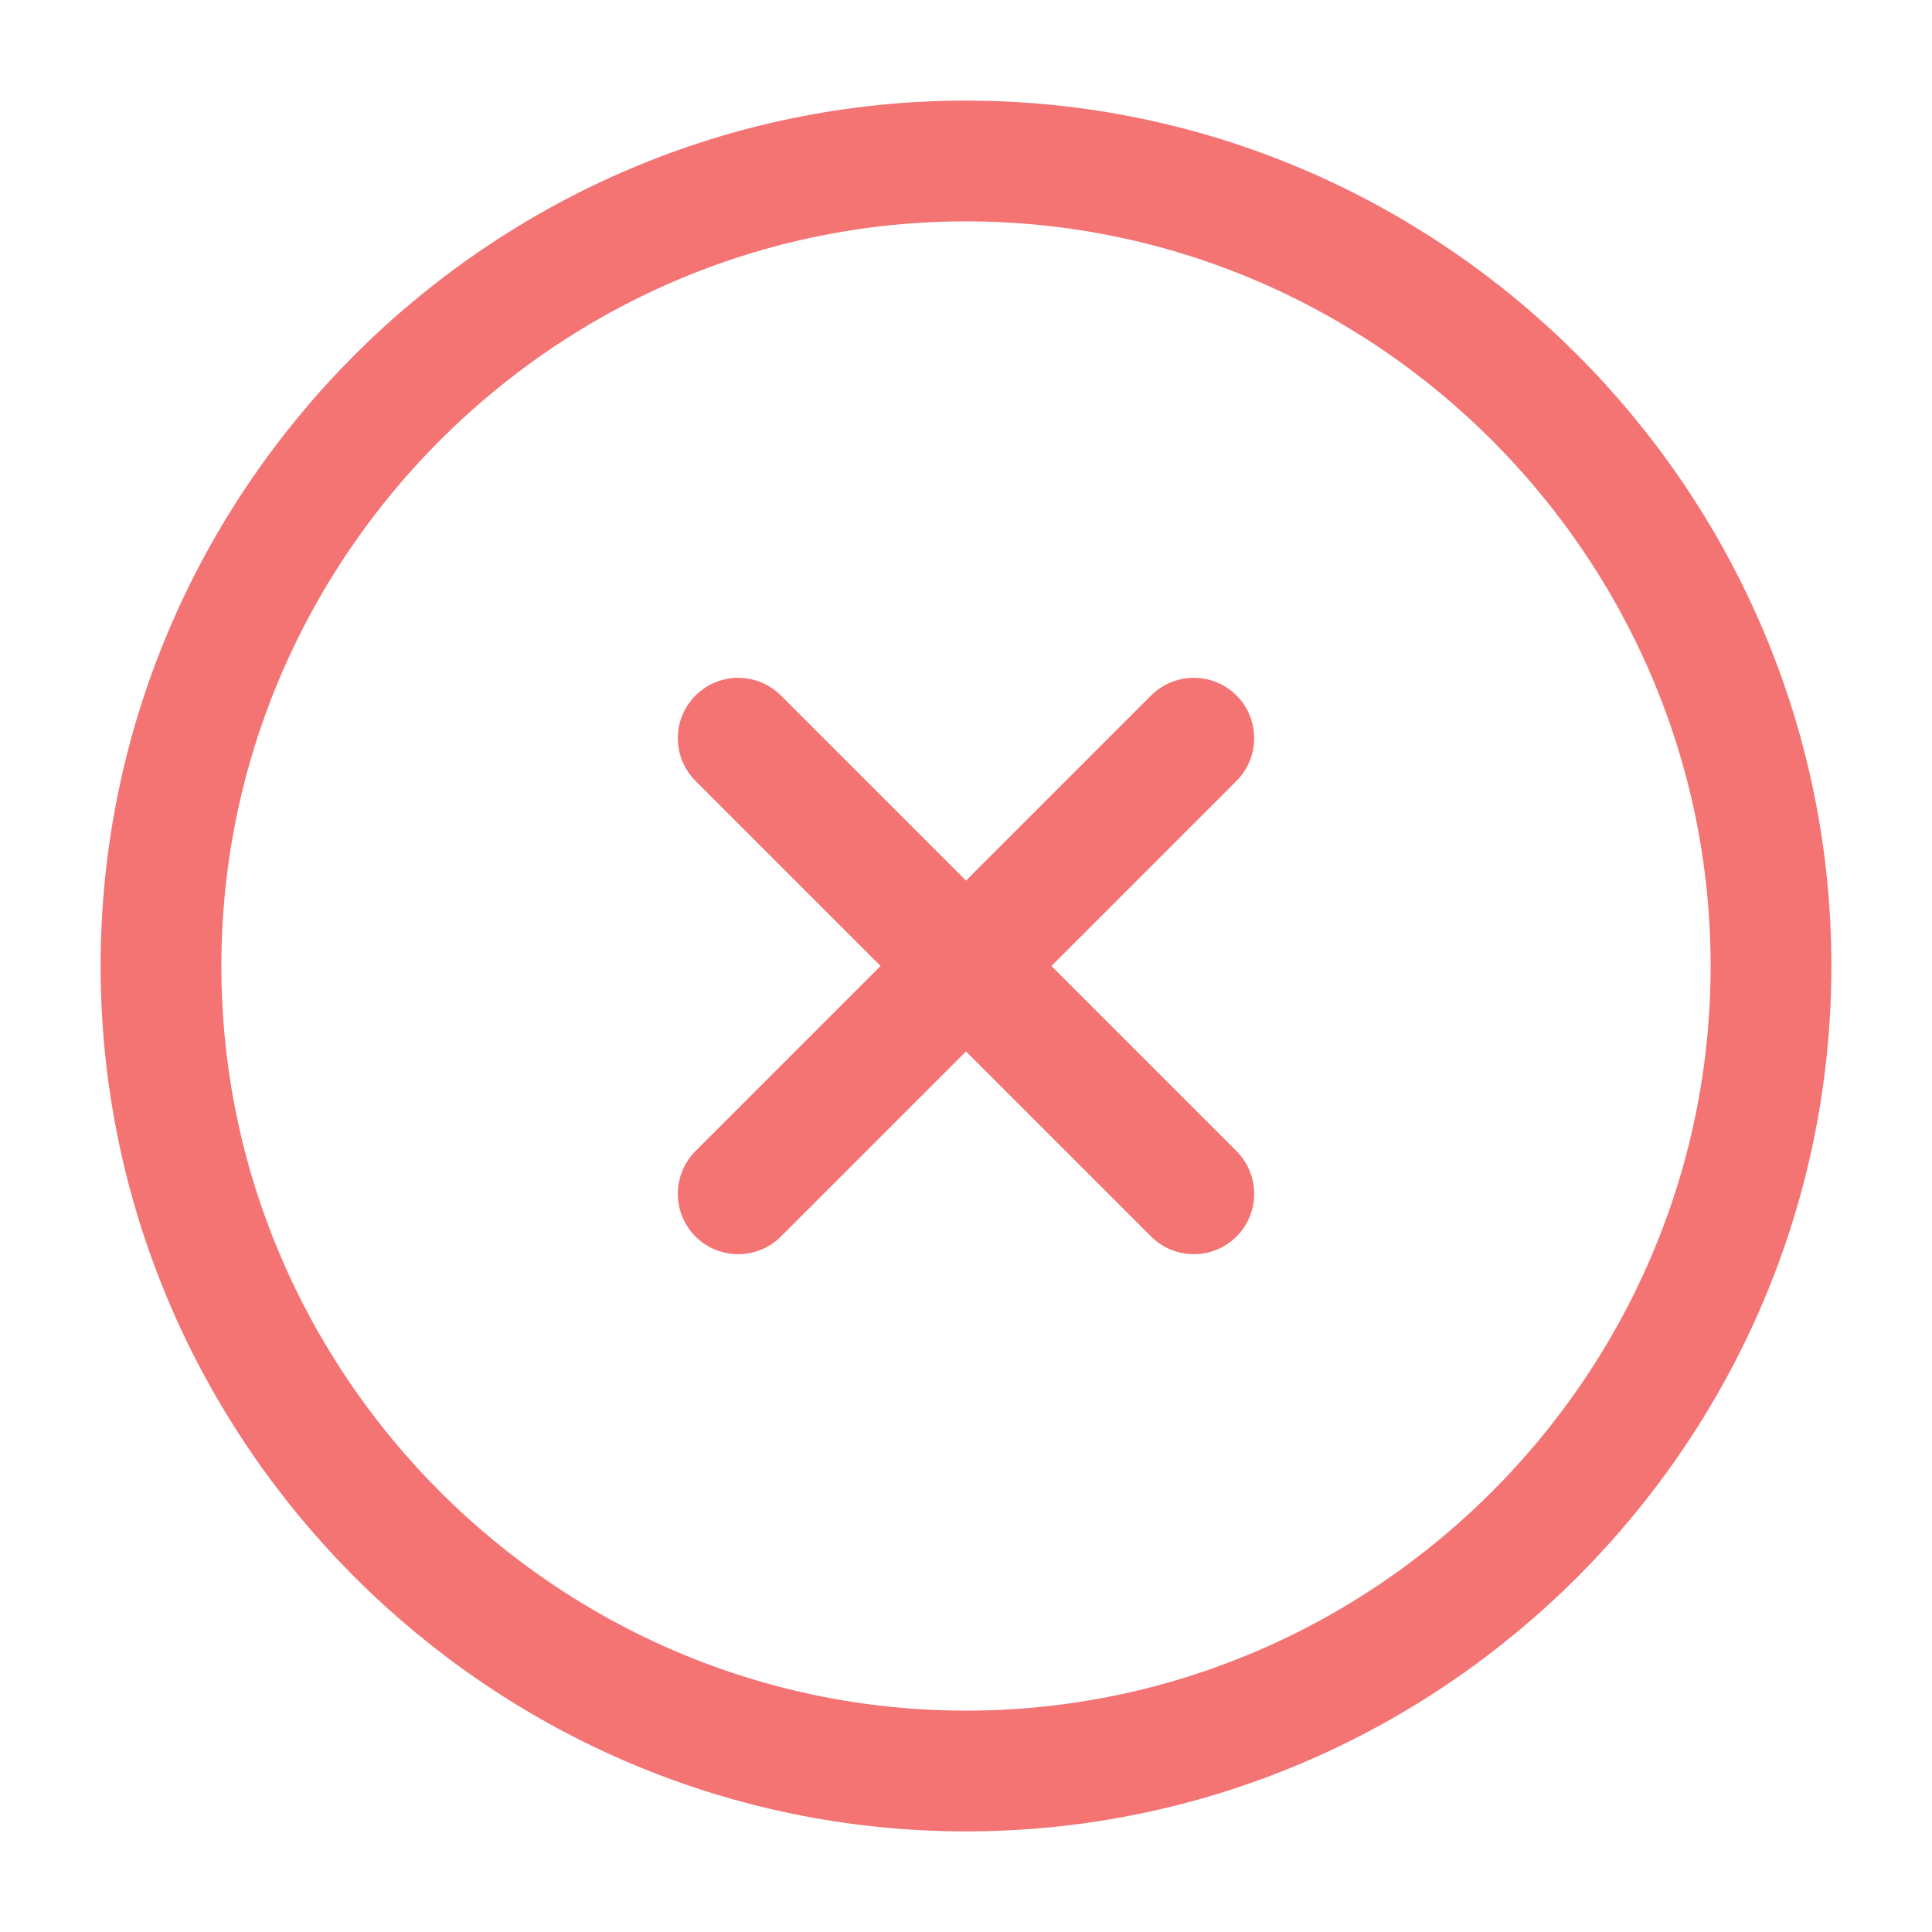 <svg xmlns="http://www.w3.org/2000/svg" width="32" height="32" viewBox="0 0 24 24" fill="none"><path d="M12 22c5.5 0 10-4.5 10-10S17.5 2 12 2 2 6.5 2 12s4.5 10 10 10ZM9.17 14.83l5.66-5.66M14.83 14.83 9.17 9.17" stroke="#f47373" stroke-width="1.5" stroke-linecap="round" stroke-linejoin="round"></path></svg>